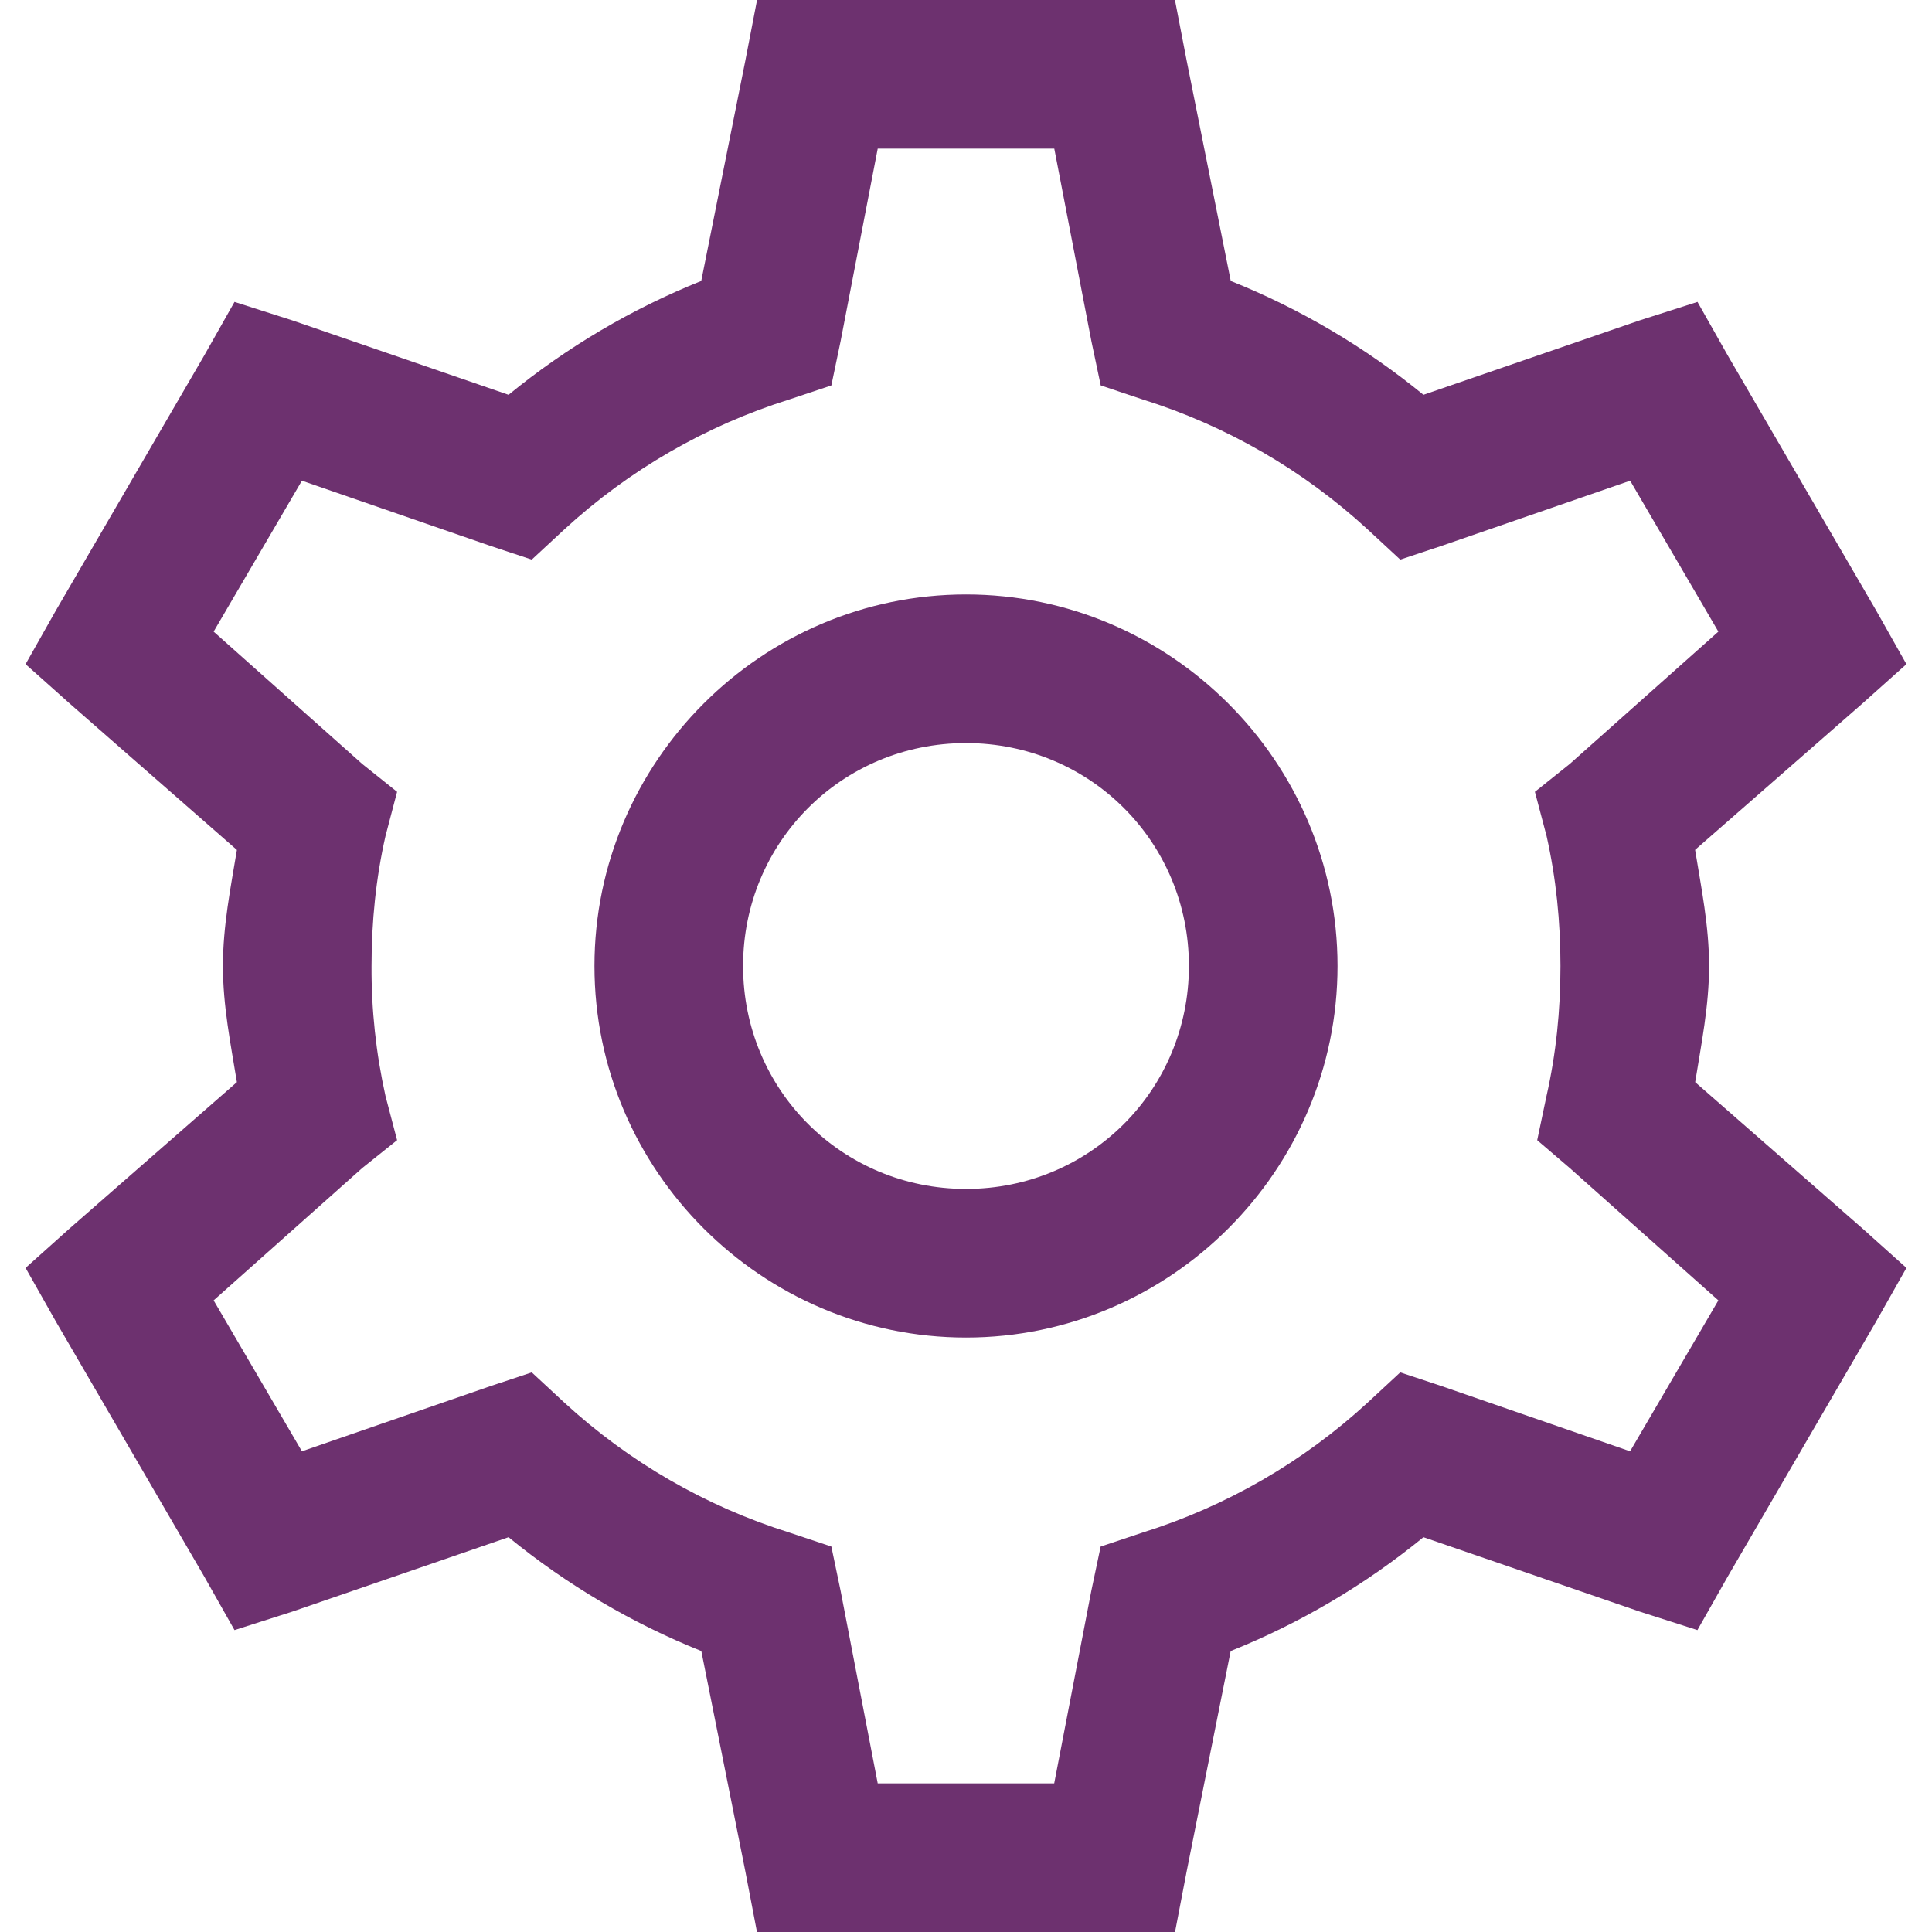 <svg width="26" height="26" viewBox="0 0 26 26" fill="none" xmlns="http://www.w3.org/2000/svg">
<path d="M10.188 0L10.031 0.813L9.437 3.781C8.5 4.157 7.625 4.674 6.844 5.313L3.938 4.313L3.156 4.063L2.75 4.781L0.75 8.219L0.344 8.938L0.938 9.468L3.188 11.438C3.104 11.948 3 12.46 3 13C3 13.54 3.105 14.05 3.188 14.563L0.938 16.531L0.344 17.063L0.75 17.781L2.75 21.219L3.156 21.937L3.938 21.687L6.844 20.687C7.626 21.326 8.501 21.843 9.438 22.219L10.031 25.187L10.187 26H15.813L15.969 25.187L16.562 22.219C17.5 21.843 18.374 21.326 19.156 20.687L22.063 21.687L22.843 21.937L23.25 21.219L25.25 17.781L25.656 17.063L25.063 16.531L22.813 14.563C22.895 14.05 23 13.538 23 13C23 12.46 22.895 11.95 22.812 11.437L25.062 9.469L25.656 8.938L25.25 8.218L23.25 4.781L22.844 4.063L22.062 4.313L19.156 5.313C18.375 4.674 17.5 4.157 16.563 3.781L15.969 0.813L15.812 0H10.188ZM11.812 2H14.188L14.688 4.594L14.813 5.187L15.375 5.375C16.502 5.728 17.537 6.326 18.406 7.125L18.844 7.531L19.406 7.344L21.938 6.469L23.125 8.5L21.125 10.281L20.656 10.656L20.813 11.25C20.941 11.82 21 12.402 21 13C21 13.598 20.941 14.18 20.812 14.75L20.687 15.344L21.125 15.719L23.125 17.5L21.937 19.531L19.407 18.656L18.844 18.469L18.406 18.875C17.537 19.674 16.502 20.272 15.375 20.625L14.812 20.813L14.687 21.406L14.187 24H11.812L11.312 21.406L11.188 20.813L10.625 20.625C9.498 20.272 8.463 19.674 7.594 18.875L7.156 18.469L6.594 18.656L4.063 19.531L2.875 17.5L4.875 15.719L5.344 15.344L5.188 14.75C5.06 14.175 4.997 13.588 5 13C5 12.402 5.059 11.82 5.188 11.25L5.344 10.656L4.875 10.281L2.875 8.5L4.063 6.469L6.593 7.344L7.156 7.531L7.594 7.125C8.463 6.326 9.498 5.728 10.625 5.375L11.188 5.187L11.312 4.594L11.812 2ZM13 8C10.25 8 8 10.25 8 13C8 15.75 10.25 18 13 18C15.75 18 18 15.75 18 13C18 10.25 15.75 8 13 8ZM13 10C14.668 10 16 11.332 16 13C16 14.668 14.668 16 13 16C11.332 16 10 14.668 10 13C10 11.332 11.332 10 13 10Z" fill="#6D316F"/>
</svg>
